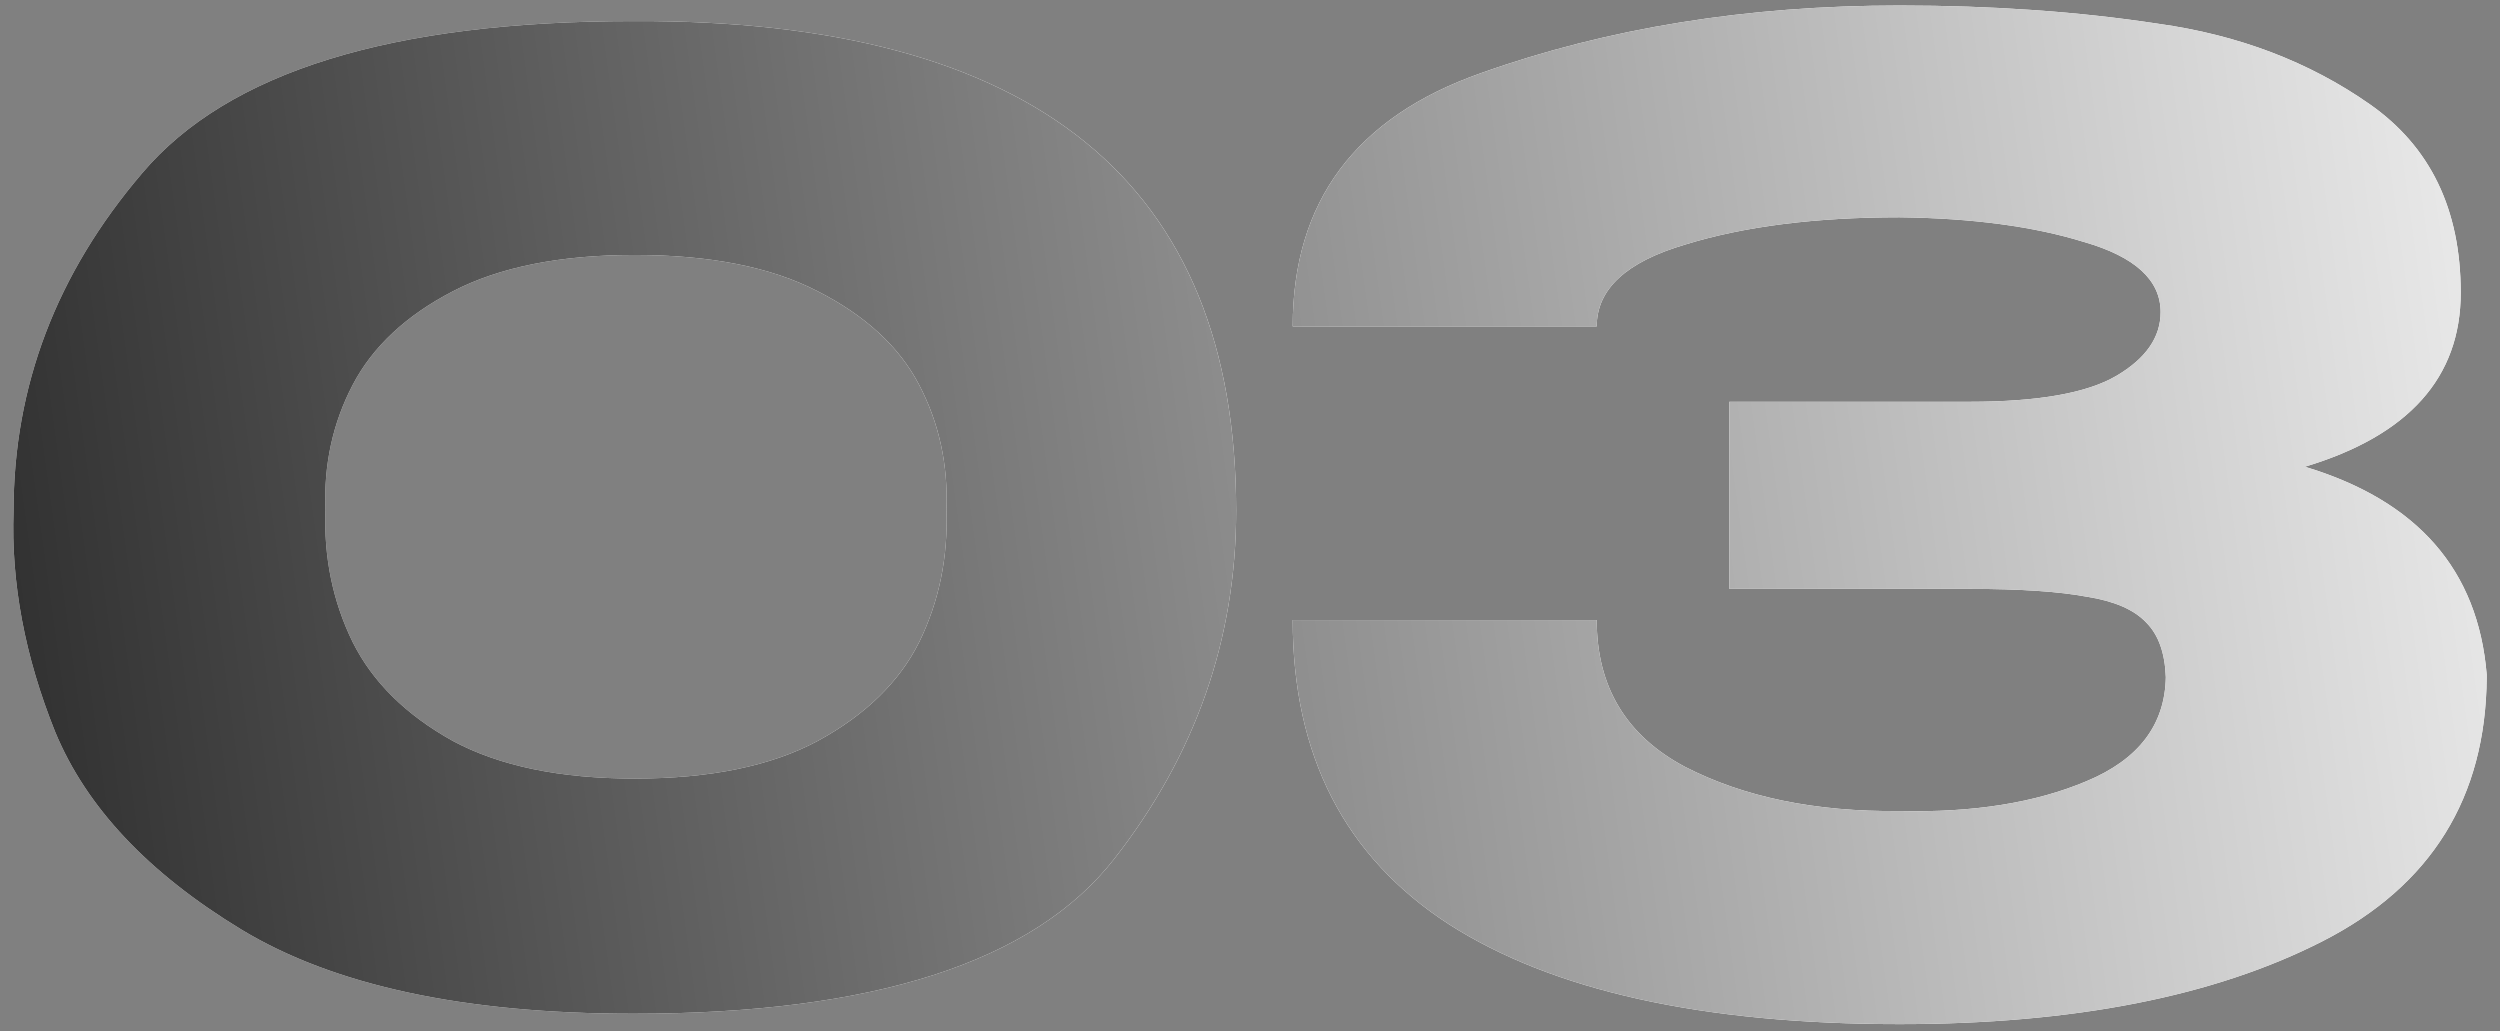 <?xml version="1.0" encoding="UTF-8"?> <svg xmlns="http://www.w3.org/2000/svg" width="177" height="73" viewBox="0 0 177 73" fill="none"><rect x="0" y="0" width="177" height="73" fill="#808080" stroke="none"/><path d="M44.84 1.494C73.294 1.372 87.521 12.931 87.521 36.173C87.521 45.249 84.639 53.467 78.875 60.826C73.171 68.123 61.826 71.772 44.84 71.772C32.881 71.772 23.621 69.779 17.059 65.793C10.498 61.807 6.113 57.146 3.905 51.811C1.759 46.476 0.778 41.263 0.962 36.173C0.962 27.343 3.997 19.37 10.069 12.257C16.14 5.082 27.73 1.494 44.84 1.494ZM44.931 55.123C50.267 55.123 54.59 54.233 57.902 52.455C61.275 50.615 63.666 48.285 65.077 45.464C66.487 42.582 67.131 39.454 67.008 36.081C67.131 32.892 66.487 29.949 65.077 27.251C63.666 24.552 61.275 22.345 57.902 20.628C54.59 18.91 50.267 18.052 44.931 18.052C39.658 18.052 35.365 18.91 32.053 20.628C28.742 22.345 26.381 24.552 24.97 27.251C23.56 29.949 22.916 32.892 23.039 36.081C22.916 39.454 23.56 42.582 24.97 45.464C26.381 48.285 28.742 50.615 32.053 52.455C35.365 54.233 39.658 55.123 44.931 55.123ZM176.06 47.948C175.999 56.472 172.135 62.696 164.47 66.621C156.804 70.546 146.808 72.508 134.482 72.508C120.561 72.508 109.922 70.147 102.563 65.425C95.204 60.642 91.524 53.467 91.524 43.9H113.049C113.049 48.622 115.134 52.087 119.304 54.295C123.474 56.441 128.534 57.484 134.482 57.422C139.695 57.545 144.11 56.84 147.728 55.307C151.408 53.773 153.278 51.321 153.339 47.948C153.278 46.23 152.818 44.943 151.96 44.084C151.101 43.164 149.691 42.551 147.728 42.244C145.766 41.877 143.006 41.693 139.449 41.693H122.432V28.446H139.449C144.294 28.446 147.759 27.833 149.844 26.607C151.929 25.38 152.971 23.878 152.971 22.099C152.971 19.83 151.162 18.175 147.544 17.132C143.987 16.028 139.633 15.446 134.482 15.384C128.534 15.384 123.474 16.028 119.304 17.316C115.134 18.543 113.049 20.474 113.049 23.111H91.524C91.524 14.28 95.97 8.301 104.862 5.174C113.816 1.985 123.689 0.39 134.482 0.39C141.044 0.39 147.146 0.82 152.787 1.678C158.491 2.475 163.489 4.377 167.781 7.381C172.074 10.386 174.22 14.832 174.22 20.72C174.22 26.729 170.541 30.838 163.182 33.046C171.154 35.437 175.447 40.343 176.06 47.764V47.948Z" fill="white"></path><path d="M44.84 1.494C73.294 1.372 87.521 12.931 87.521 36.173C87.521 45.249 84.639 53.467 78.875 60.826C73.171 68.123 61.826 71.772 44.84 71.772C32.881 71.772 23.621 69.779 17.059 65.793C10.498 61.807 6.113 57.146 3.905 51.811C1.759 46.476 0.778 41.263 0.962 36.173C0.962 27.343 3.997 19.37 10.069 12.257C16.14 5.082 27.73 1.494 44.84 1.494ZM44.931 55.123C50.267 55.123 54.59 54.233 57.902 52.455C61.275 50.615 63.666 48.285 65.077 45.464C66.487 42.582 67.131 39.454 67.008 36.081C67.131 32.892 66.487 29.949 65.077 27.251C63.666 24.552 61.275 22.345 57.902 20.628C54.59 18.91 50.267 18.052 44.931 18.052C39.658 18.052 35.365 18.91 32.053 20.628C28.742 22.345 26.381 24.552 24.97 27.251C23.56 29.949 22.916 32.892 23.039 36.081C22.916 39.454 23.56 42.582 24.97 45.464C26.381 48.285 28.742 50.615 32.053 52.455C35.365 54.233 39.658 55.123 44.931 55.123ZM176.06 47.948C175.999 56.472 172.135 62.696 164.47 66.621C156.804 70.546 146.808 72.508 134.482 72.508C120.561 72.508 109.922 70.147 102.563 65.425C95.204 60.642 91.524 53.467 91.524 43.9H113.049C113.049 48.622 115.134 52.087 119.304 54.295C123.474 56.441 128.534 57.484 134.482 57.422C139.695 57.545 144.11 56.84 147.728 55.307C151.408 53.773 153.278 51.321 153.339 47.948C153.278 46.23 152.818 44.943 151.96 44.084C151.101 43.164 149.691 42.551 147.728 42.244C145.766 41.877 143.006 41.693 139.449 41.693H122.432V28.446H139.449C144.294 28.446 147.759 27.833 149.844 26.607C151.929 25.38 152.971 23.878 152.971 22.099C152.971 19.83 151.162 18.175 147.544 17.132C143.987 16.028 139.633 15.446 134.482 15.384C128.534 15.384 123.474 16.028 119.304 17.316C115.134 18.543 113.049 20.474 113.049 23.111H91.524C91.524 14.28 95.97 8.301 104.862 5.174C113.816 1.985 123.689 0.39 134.482 0.39C141.044 0.39 147.146 0.82 152.787 1.678C158.491 2.475 163.489 4.377 167.781 7.381C172.074 10.386 174.22 14.832 174.22 20.72C174.22 26.729 170.541 30.838 163.182 33.046C171.154 35.437 175.447 40.343 176.06 47.764V47.948Z" fill="url(#paint0_linear_5963_770)"></path><defs><linearGradient id="paint0_linear_5963_770" x1="197.947" y1="26.5" x2="-44.927" y2="60.097" gradientUnits="userSpaceOnUse"><stop stop-color="white"></stop><stop offset="1"></stop></linearGradient></defs></svg> 